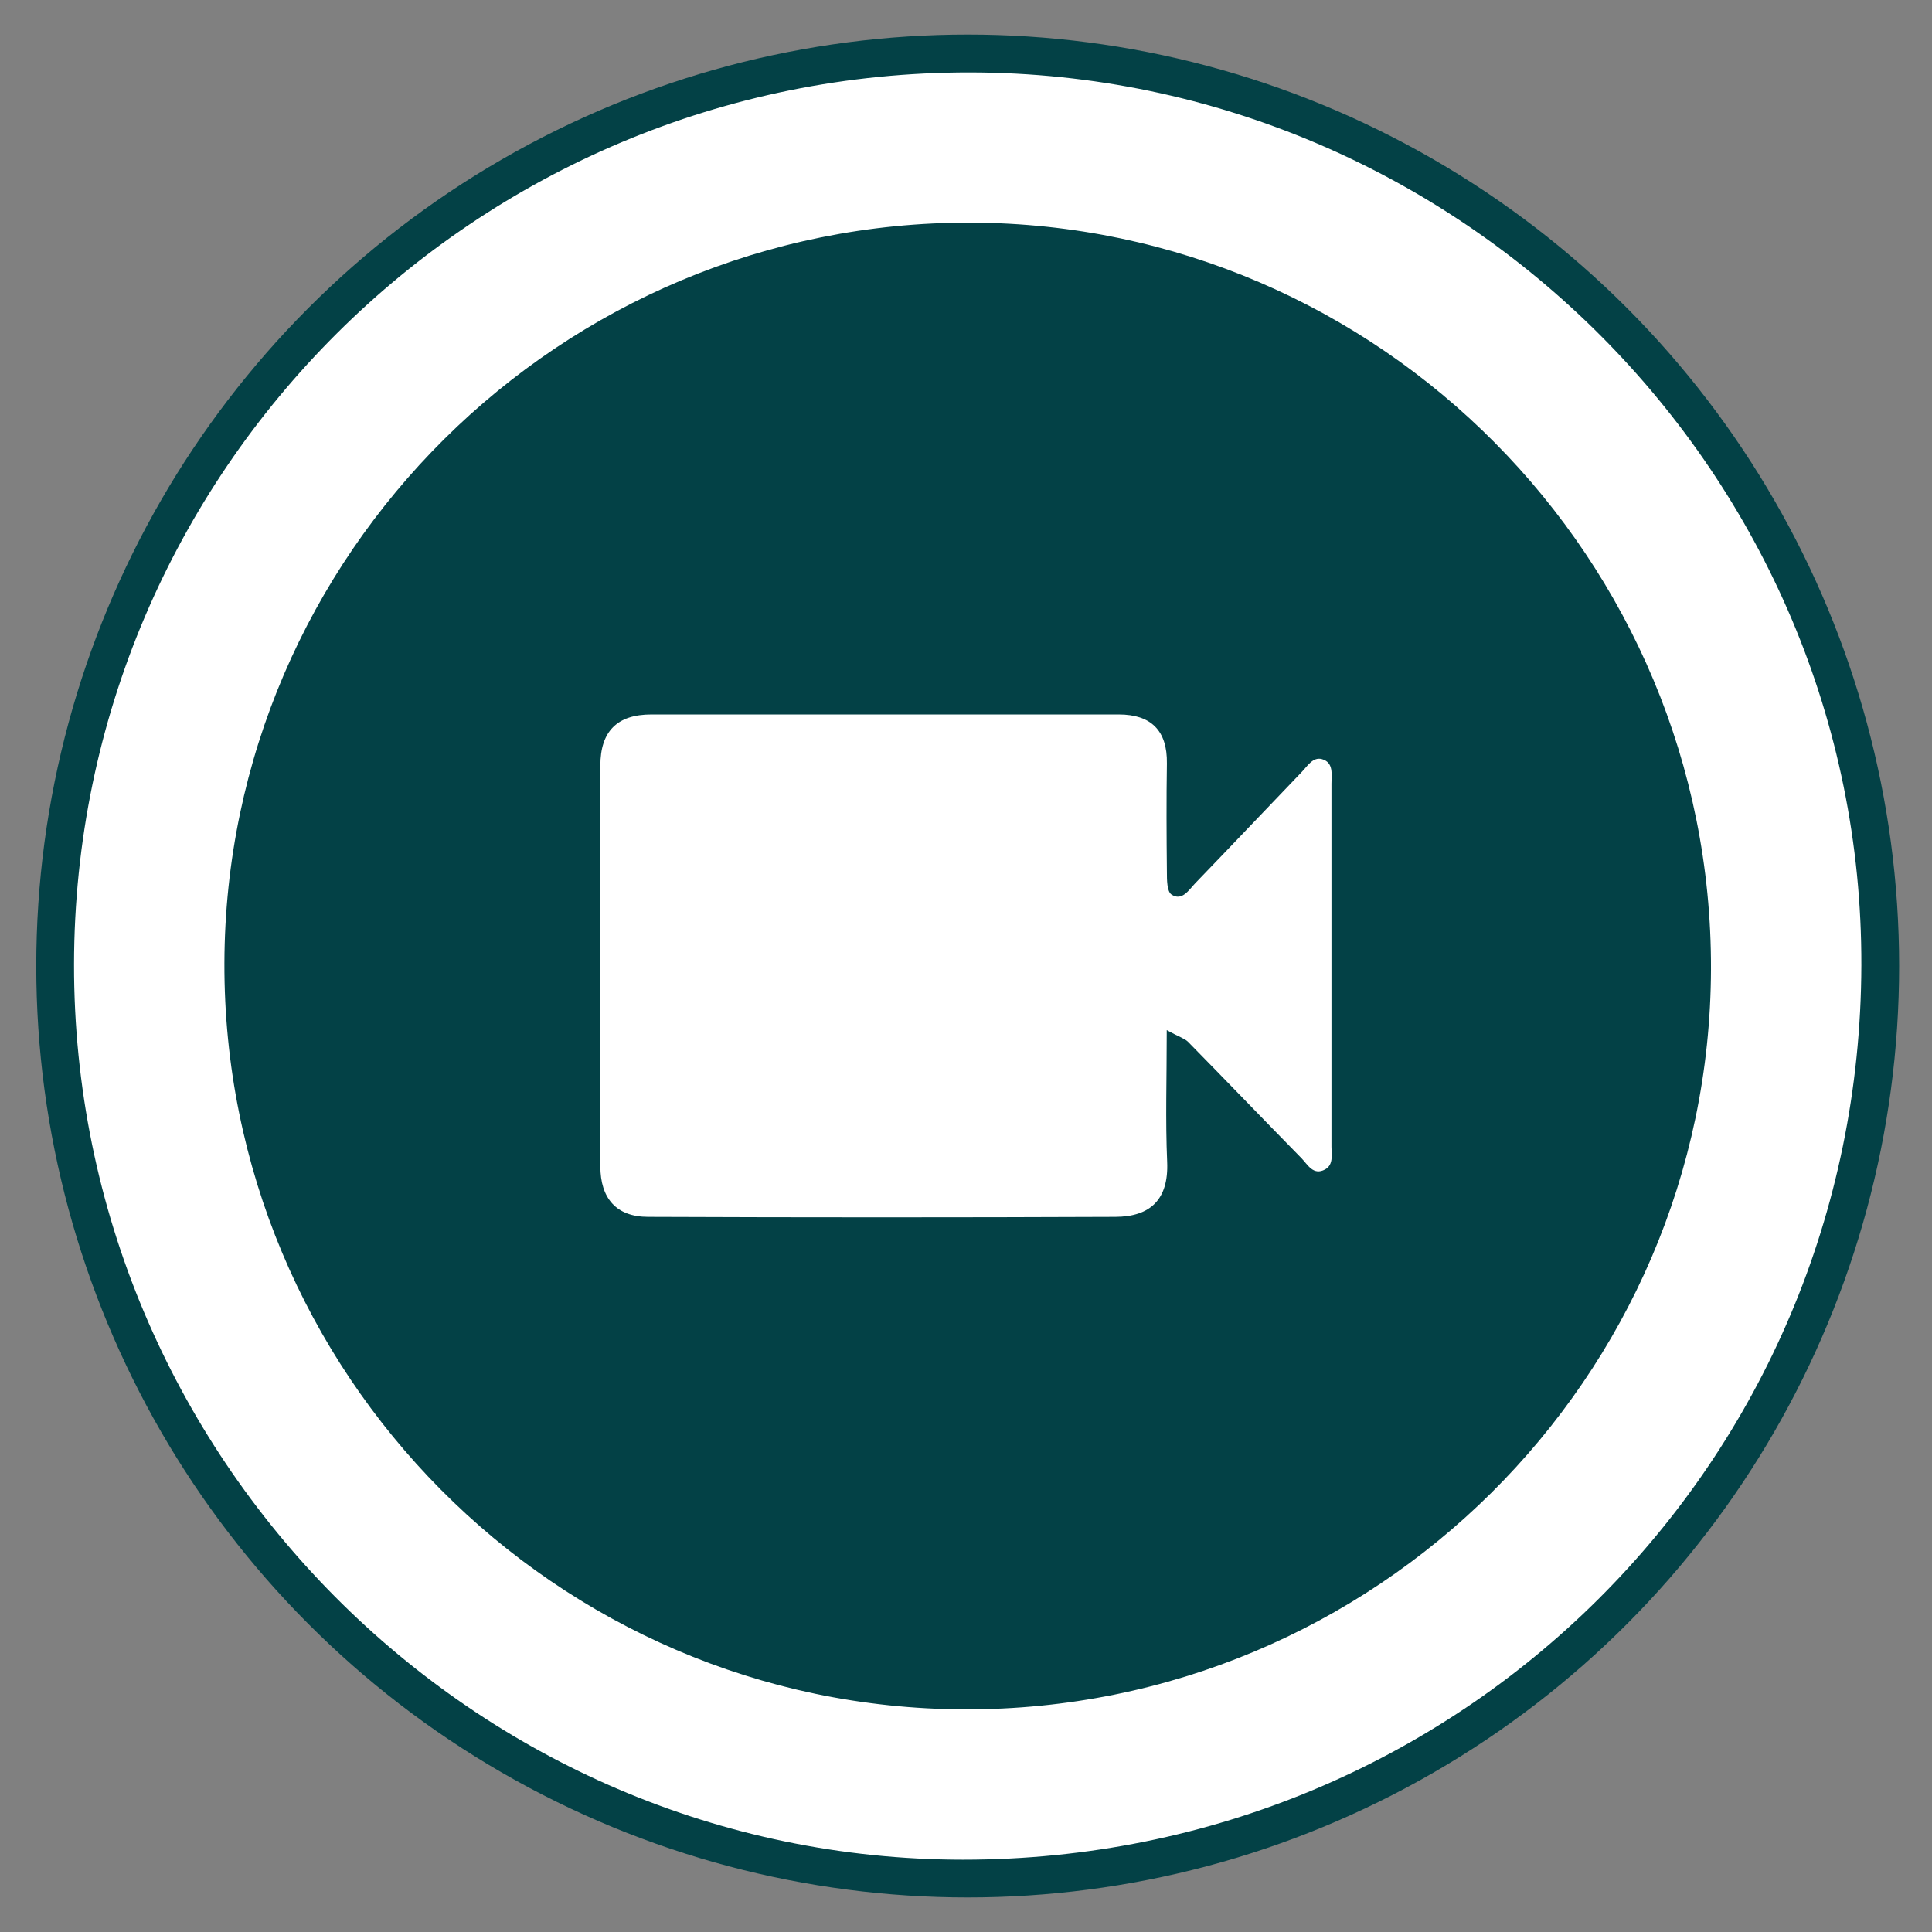 <svg id="Layer_1" data-name="Layer 1" xmlns="http://www.w3.org/2000/svg" viewBox="0 0 512 512"><rect x="0" y="0" width="512" height="512" fill="#808080" stroke="none"/><defs><style>.cls-1{fill:#034146;}.cls-2{fill:#fff;}.cls-3{fill:#034146;}</style></defs><circle class="cls-1" cx="256.45" cy="256" r="246.84"/><path class="cls-2" d="M19.62,255.6C19.76,124.89,126.17,19,257.12,19.19,387.3,19.41,493.64,126,493.28,255.84c-.37,131.77-106.07,237-238.06,237C125.55,492.78,19.48,386,19.62,255.6Z"/><path class="cls-3" d="M453.43,256.84C453.11,365.23,364.3,453.28,255.62,453c-108.38-.32-196.47-89.14-196.15-197.8C59.78,146.81,148.64,58.7,257.28,59,365.68,59.36,453.76,148.19,453.43,256.84Z"/><path class="cls-2" d="M309.2,273c0,12.86-.37,23.91.11,34.92.43,10-4.51,14.52-13.71,14.56q-61.92.25-123.84,0c-8.47,0-12.66-4.95-12.66-13.42q0-53.07,0-106.14c0-9.07,4.42-13.59,13.54-13.58q61.92,0,123.84,0c8.49,0,12.9,4.19,12.76,13-.15,9.58-.1,19.16,0,28.74,0,2.08,0,5.2,1.24,6,2.76,1.8,4.56-1.2,6.26-3,9.47-9.81,18.84-19.71,28.28-29.54,1.49-1.56,2.93-4,5.3-3.37,3.16.9,2.53,4,2.53,6.55q0,48.09,0,96.19c0,2.13.58,4.75-1.68,6-3.14,1.73-4.62-1.29-6.29-3-10.07-10.25-20-20.62-30.09-30.87C313.83,275.16,312.36,274.74,309.2,273Z"/></svg>